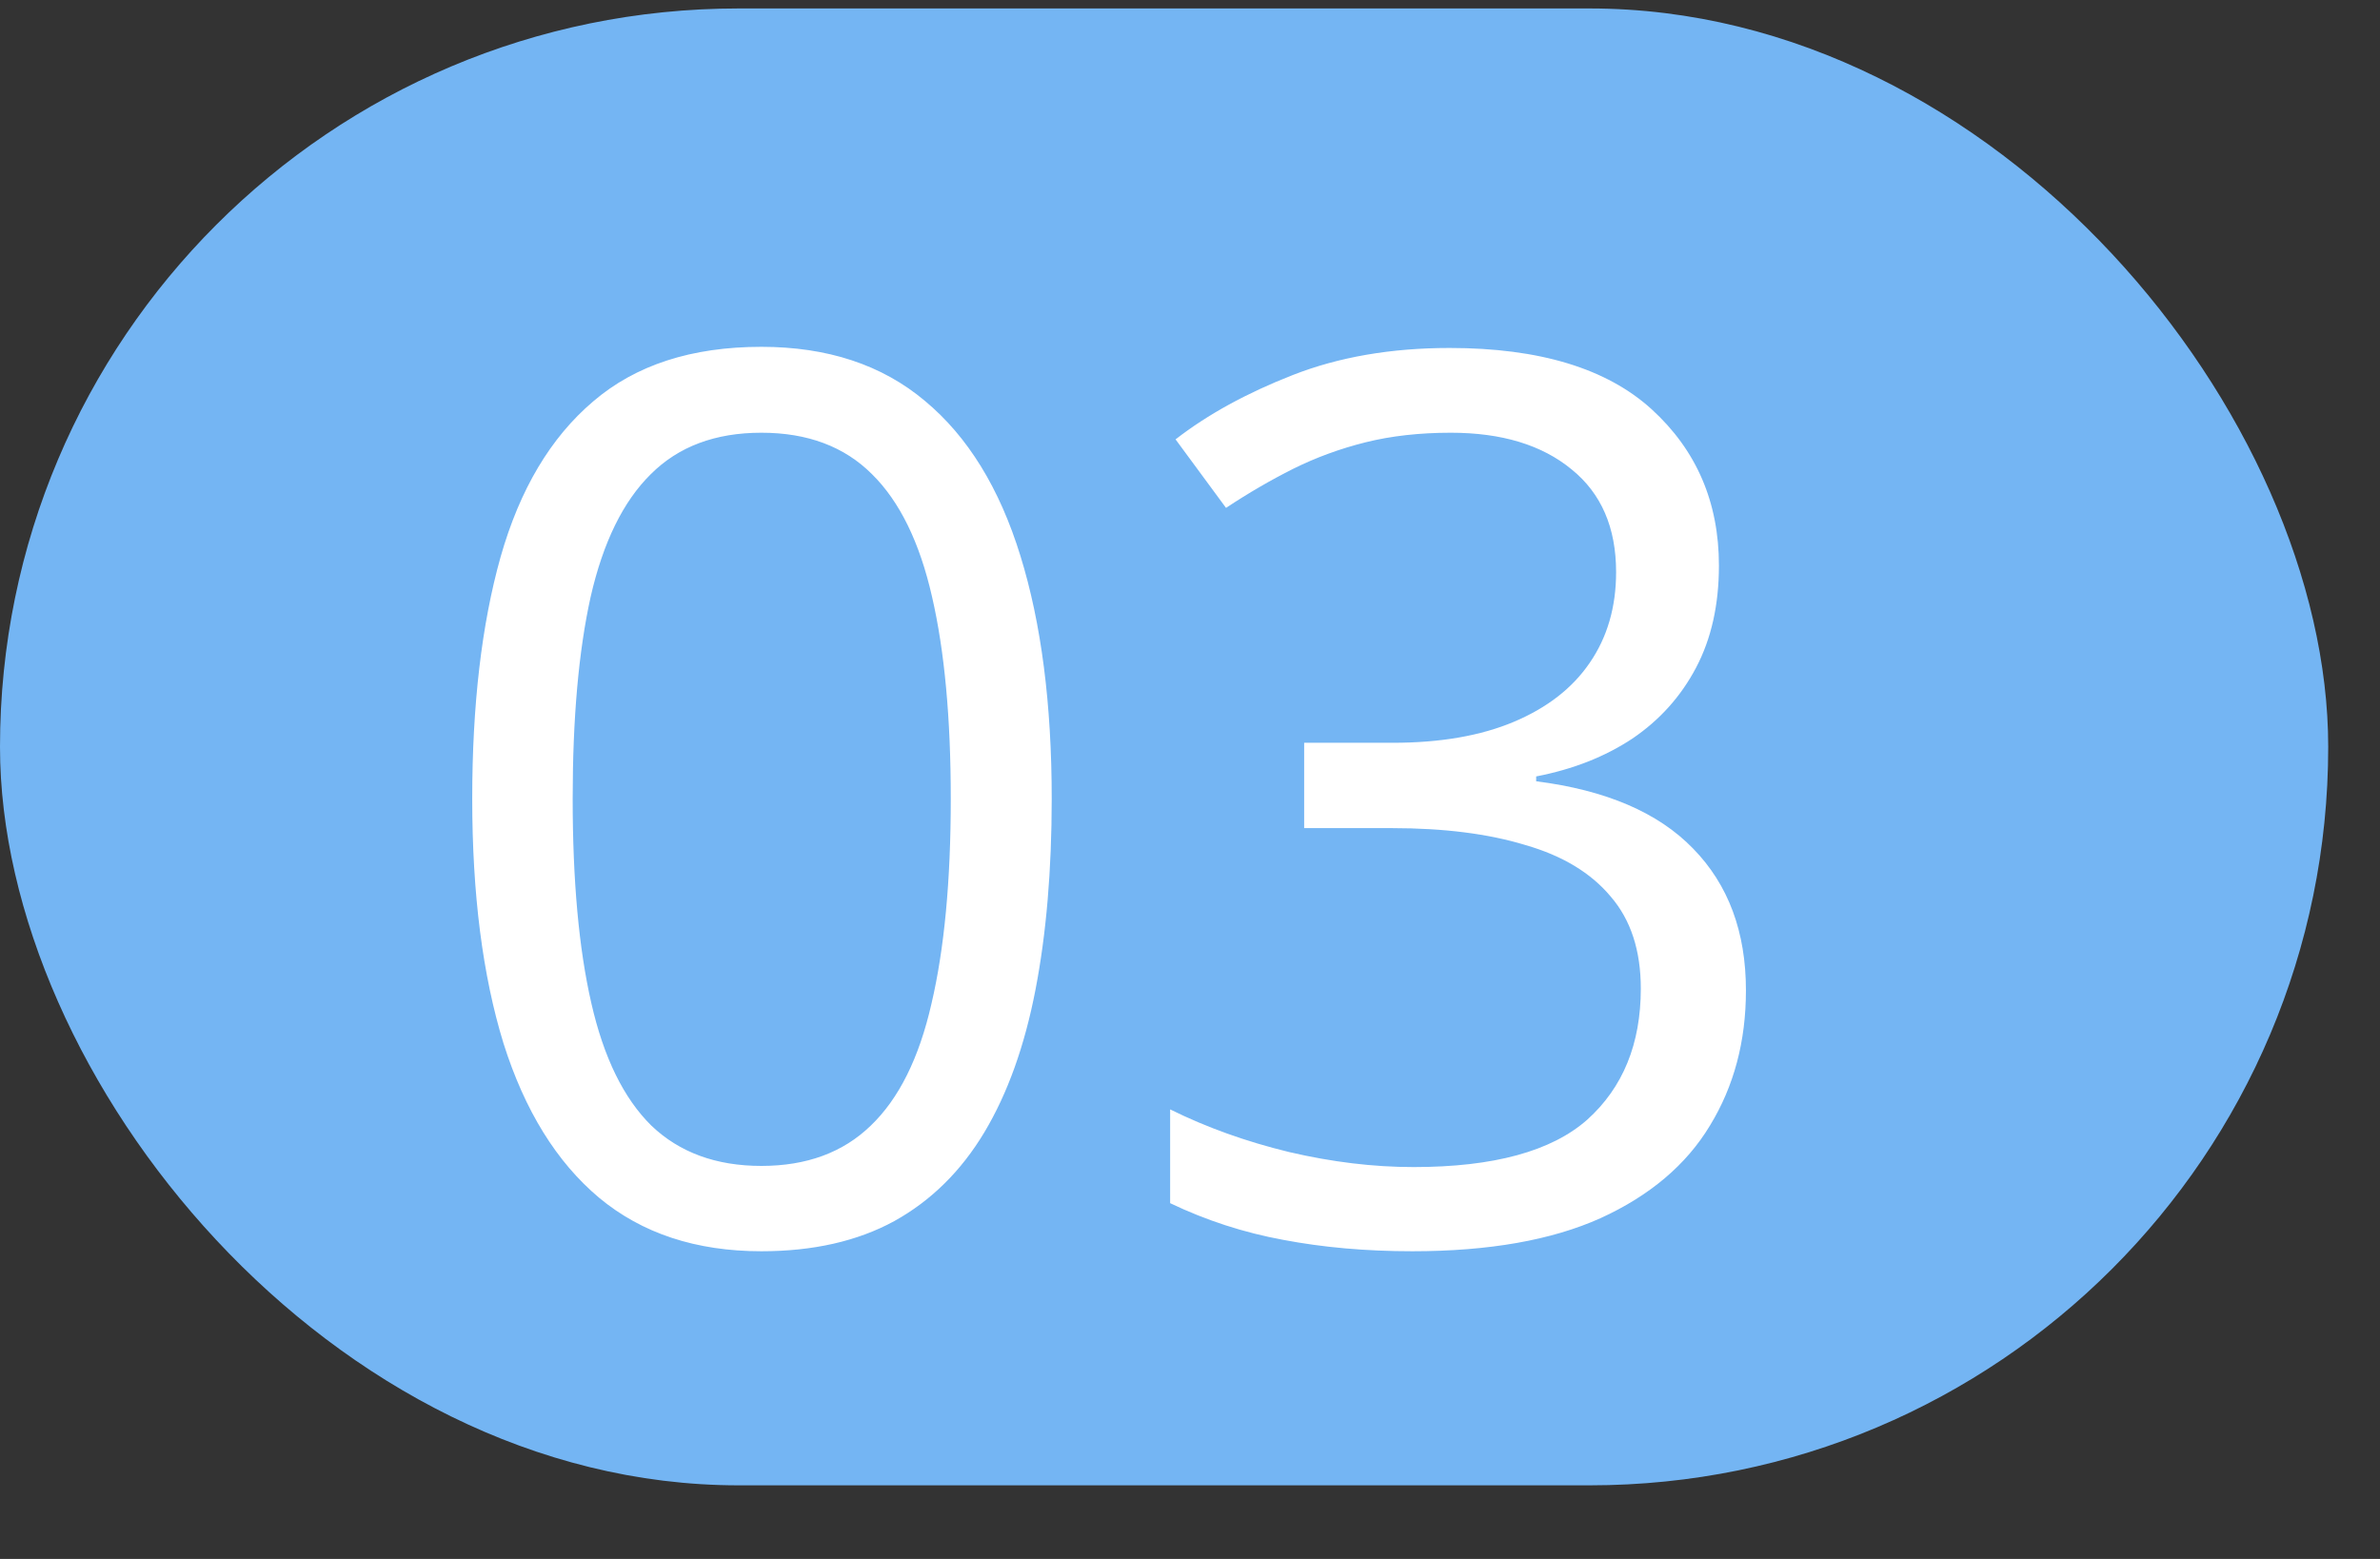 <?xml version="1.0" encoding="UTF-8"?> <svg xmlns="http://www.w3.org/2000/svg" width="29" height="19" viewBox="0 0 29 19" fill="none"><rect x="0" y="0" width="29" height="19" fill="#333333" stroke="none"/> <rect y="0.103" width="28.369" height="18" rx="9" fill="#74B5F3"></rect> <path d="M12.815 9.735C12.815 10.604 12.749 11.38 12.617 12.064C12.485 12.747 12.278 13.326 11.995 13.799C11.711 14.273 11.345 14.634 10.896 14.883C10.447 15.128 9.907 15.25 9.277 15.25C8.481 15.25 7.822 15.032 7.3 14.598C6.782 14.163 6.394 13.536 6.135 12.716C5.881 11.89 5.754 10.897 5.754 9.735C5.754 8.592 5.869 7.61 6.099 6.79C6.333 5.965 6.709 5.333 7.227 4.893C7.744 4.449 8.428 4.227 9.277 4.227C10.083 4.227 10.747 4.446 11.27 4.886C11.792 5.32 12.18 5.95 12.434 6.776C12.688 7.596 12.815 8.582 12.815 9.735ZM6.978 9.735C6.978 10.731 7.053 11.561 7.205 12.225C7.356 12.889 7.6 13.387 7.937 13.719C8.279 14.046 8.726 14.21 9.277 14.21C9.829 14.21 10.273 14.046 10.61 13.719C10.952 13.392 11.199 12.896 11.35 12.232C11.506 11.568 11.585 10.736 11.585 9.735C11.585 8.753 11.509 7.933 11.357 7.274C11.206 6.609 10.962 6.111 10.625 5.779C10.288 5.442 9.839 5.274 9.277 5.274C8.716 5.274 8.267 5.442 7.93 5.779C7.593 6.111 7.349 6.609 7.197 7.274C7.051 7.933 6.978 8.753 6.978 9.735ZM20.945 6.893C20.945 7.371 20.852 7.786 20.666 8.138C20.481 8.489 20.222 8.777 19.89 9.002C19.558 9.222 19.168 9.376 18.718 9.463V9.522C19.568 9.63 20.205 9.903 20.63 10.342C21.06 10.782 21.274 11.358 21.274 12.071C21.274 12.691 21.128 13.24 20.835 13.719C20.547 14.197 20.102 14.573 19.502 14.847C18.906 15.115 18.142 15.25 17.209 15.25C16.643 15.25 16.118 15.203 15.635 15.111C15.156 15.023 14.697 14.874 14.258 14.664V13.521C14.702 13.741 15.185 13.914 15.708 14.041C16.23 14.163 16.736 14.224 17.224 14.224C18.201 14.224 18.906 14.031 19.341 13.646C19.775 13.255 19.993 12.723 19.993 12.049C19.993 11.585 19.871 11.211 19.627 10.928C19.387 10.64 19.041 10.43 18.586 10.299C18.137 10.162 17.595 10.093 16.96 10.093H15.891V9.053H16.968C17.549 9.053 18.042 8.968 18.447 8.797C18.852 8.626 19.16 8.387 19.37 8.079C19.585 7.767 19.692 7.398 19.692 6.973C19.692 6.431 19.512 6.014 19.15 5.721C18.789 5.423 18.298 5.274 17.678 5.274C17.297 5.274 16.951 5.313 16.638 5.391C16.326 5.469 16.033 5.577 15.759 5.713C15.486 5.85 15.212 6.009 14.939 6.19L14.324 5.355C14.714 5.052 15.19 4.791 15.752 4.571C16.314 4.351 16.951 4.241 17.664 4.241C18.757 4.241 19.578 4.49 20.125 4.988C20.671 5.486 20.945 6.121 20.945 6.893Z" fill="white"></path> </svg> 